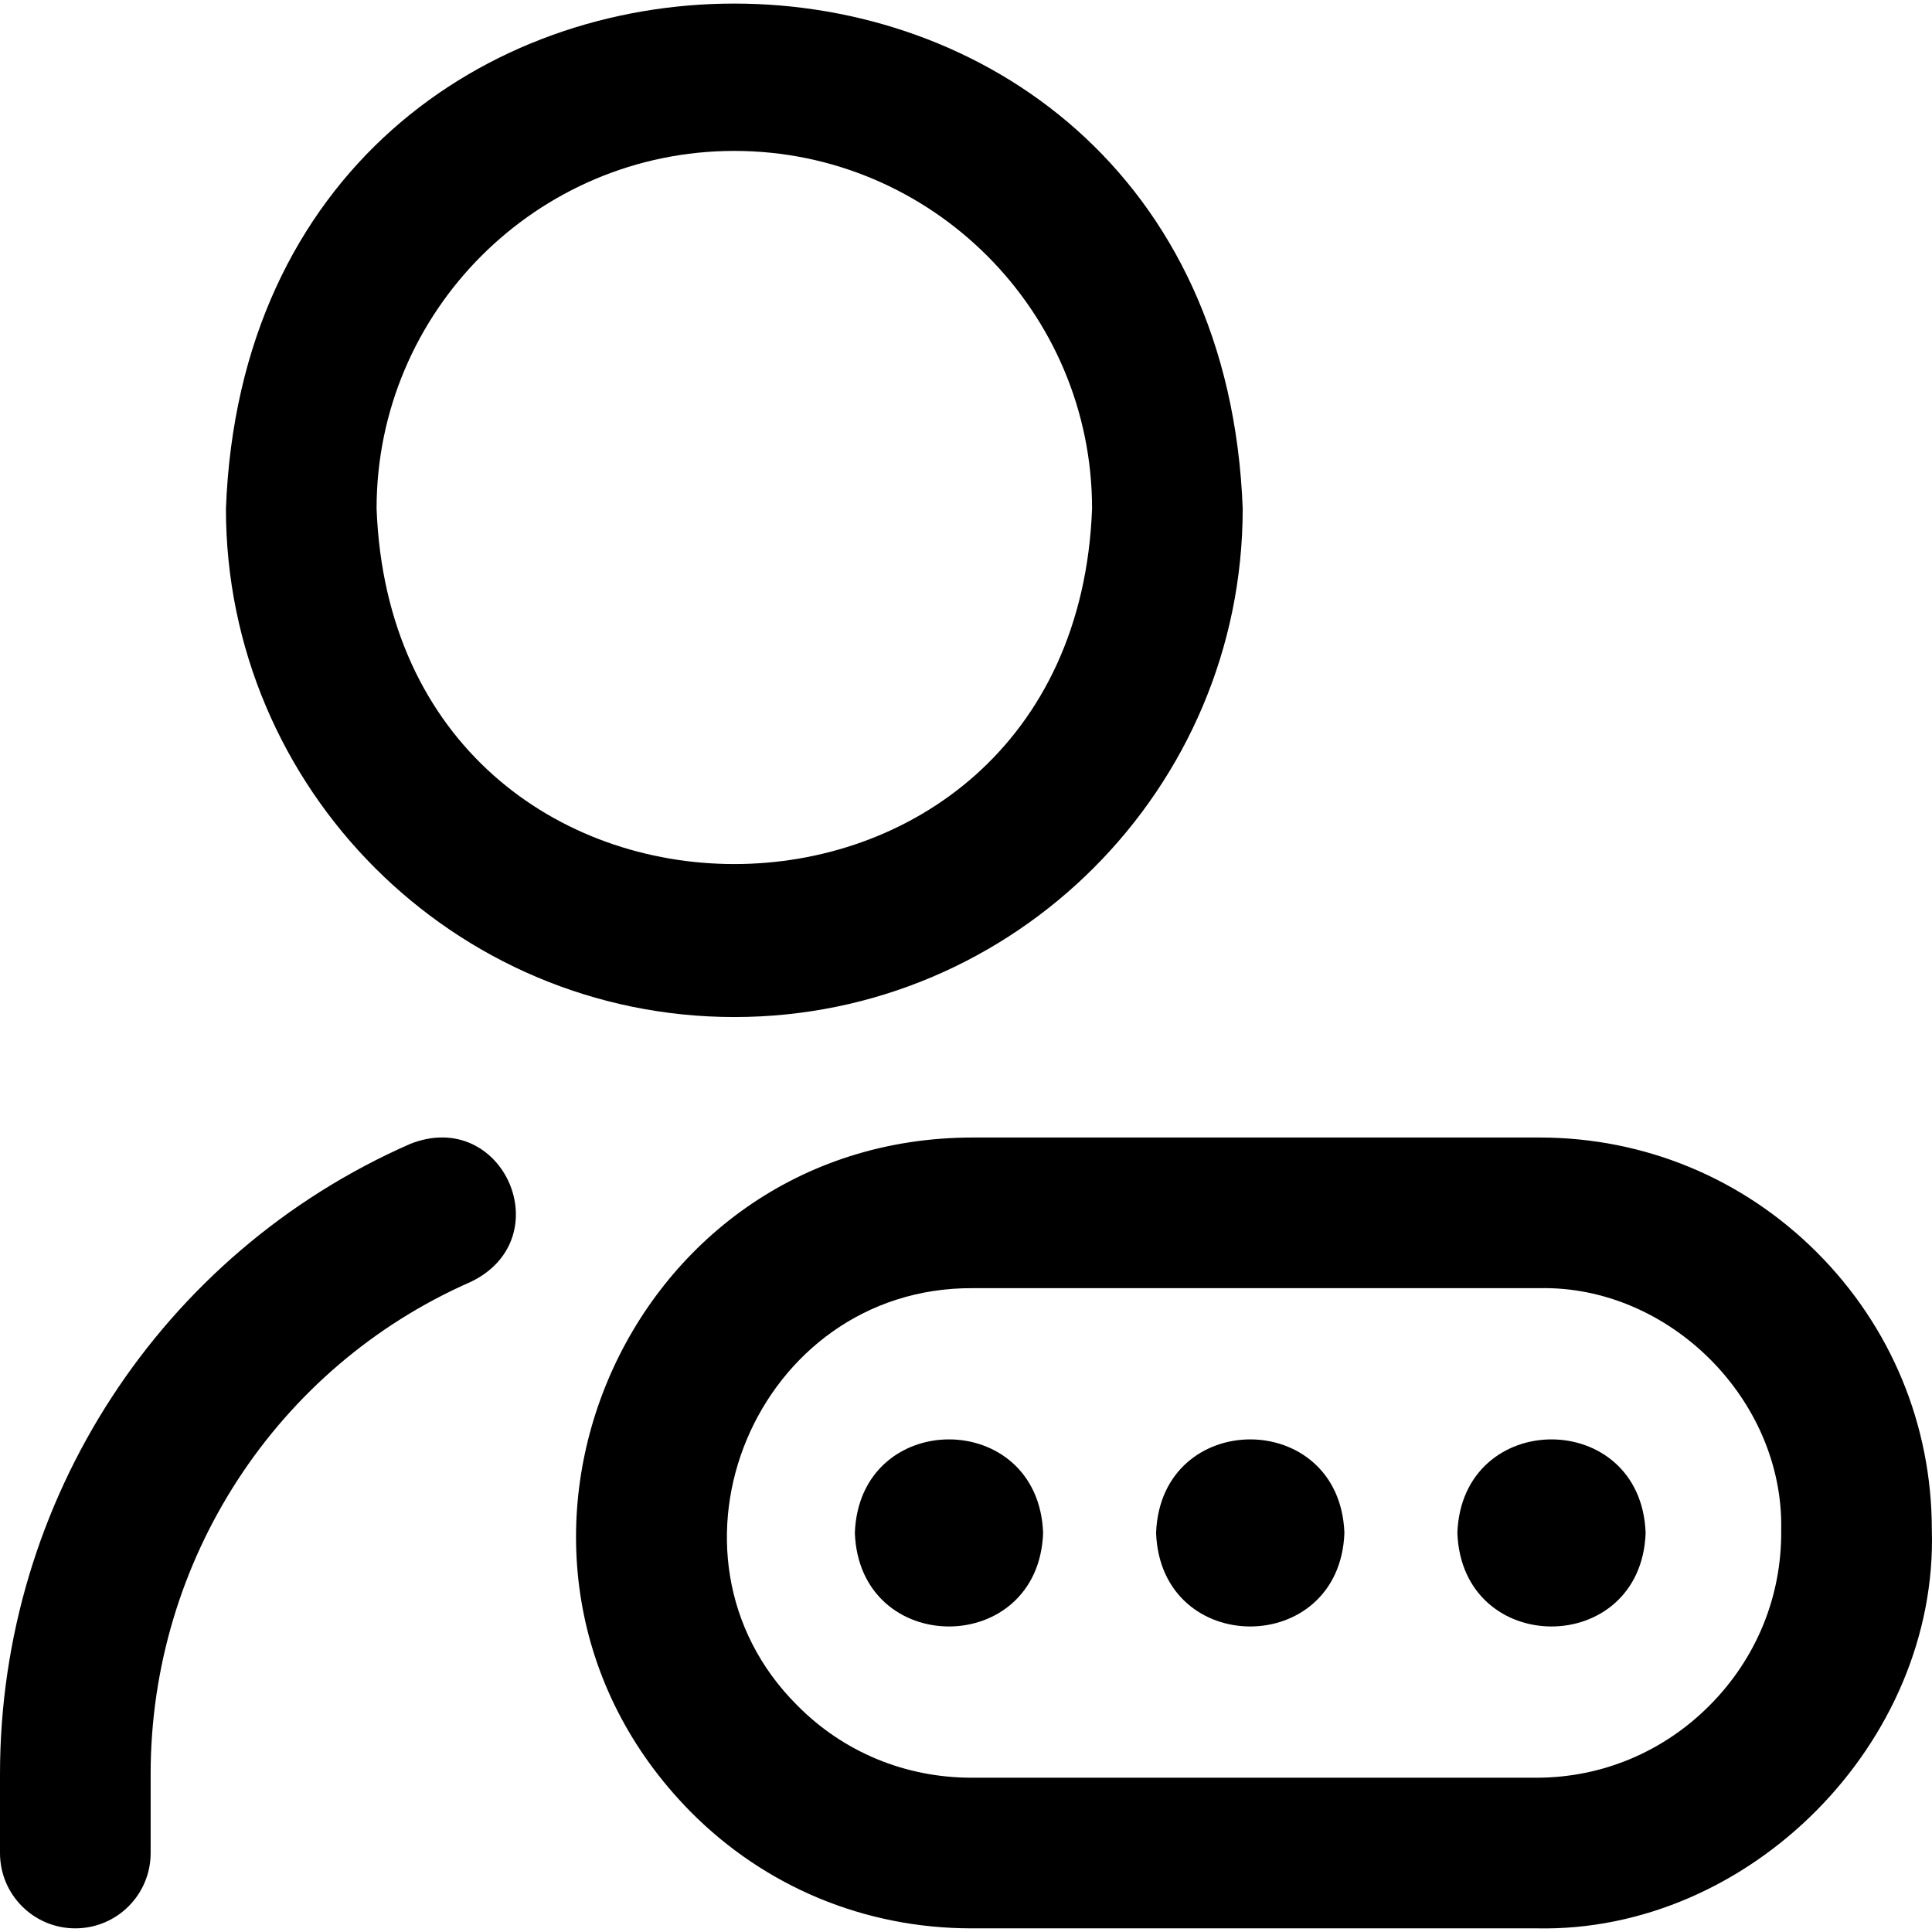 <svg width="36" height="36" viewBox="0 0 36 36" fill="none" xmlns="http://www.w3.org/2000/svg">
<g clip-path="url(#clip0_188_33)">
<path d="M13.683 18.951C8.46 18.951 4.21 14.701 4.21 9.478C4.686 -3.072 22.682 -3.069 23.156 9.478C23.156 14.701 18.907 18.951 13.683 18.951ZM13.683 2.812C10.008 2.812 7.017 5.802 7.017 9.478C7.352 18.309 20.016 18.307 20.349 9.478C20.349 5.802 17.359 2.812 13.683 2.812ZM28.63 35.932H18.103C16.115 35.932 14.255 35.16 12.866 33.757C8.275 29.1 11.588 21.195 18.13 21.196H28.688C30.64 21.196 32.476 21.956 33.856 23.337C35.235 24.716 35.995 26.549 35.997 28.499C36.117 32.469 32.601 36.017 28.63 35.932ZM18.127 24.003C14.099 23.98 12.014 28.95 14.86 31.782C15.718 32.648 16.87 33.125 18.103 33.125H28.63C29.85 33.125 30.999 32.644 31.865 31.769C32.731 30.895 33.202 29.74 33.19 28.519C33.19 28.515 33.19 28.51 33.19 28.505C33.24 26.085 31.108 23.953 28.688 24.003H18.13C18.129 24.003 18.128 24.003 18.127 24.003ZM1.403 35.932C0.628 35.932 0 35.304 0 34.529V33.055C0 27.96 3.001 23.351 7.646 21.314C9.377 20.631 10.449 23.075 8.774 23.885C5.149 25.474 2.807 29.074 2.807 33.055V34.529C2.807 35.304 2.179 35.932 1.403 35.932ZM30.664 28.564C30.578 26.239 27.241 26.241 27.156 28.564C27.242 30.889 30.579 30.887 30.664 28.564ZM25.051 28.564C24.965 26.239 21.628 26.241 21.542 28.564C21.628 30.889 24.965 30.887 25.051 28.564ZM19.437 28.564C19.351 26.239 16.014 26.241 15.929 28.564C16.015 30.889 19.352 30.887 19.437 28.564Z" fill="black"/>
</g>
<defs>
<clipPath id="clip0_188_33">
<rect width="36" height="36" fill="white"/>
</clipPath>
</defs>
</svg>
